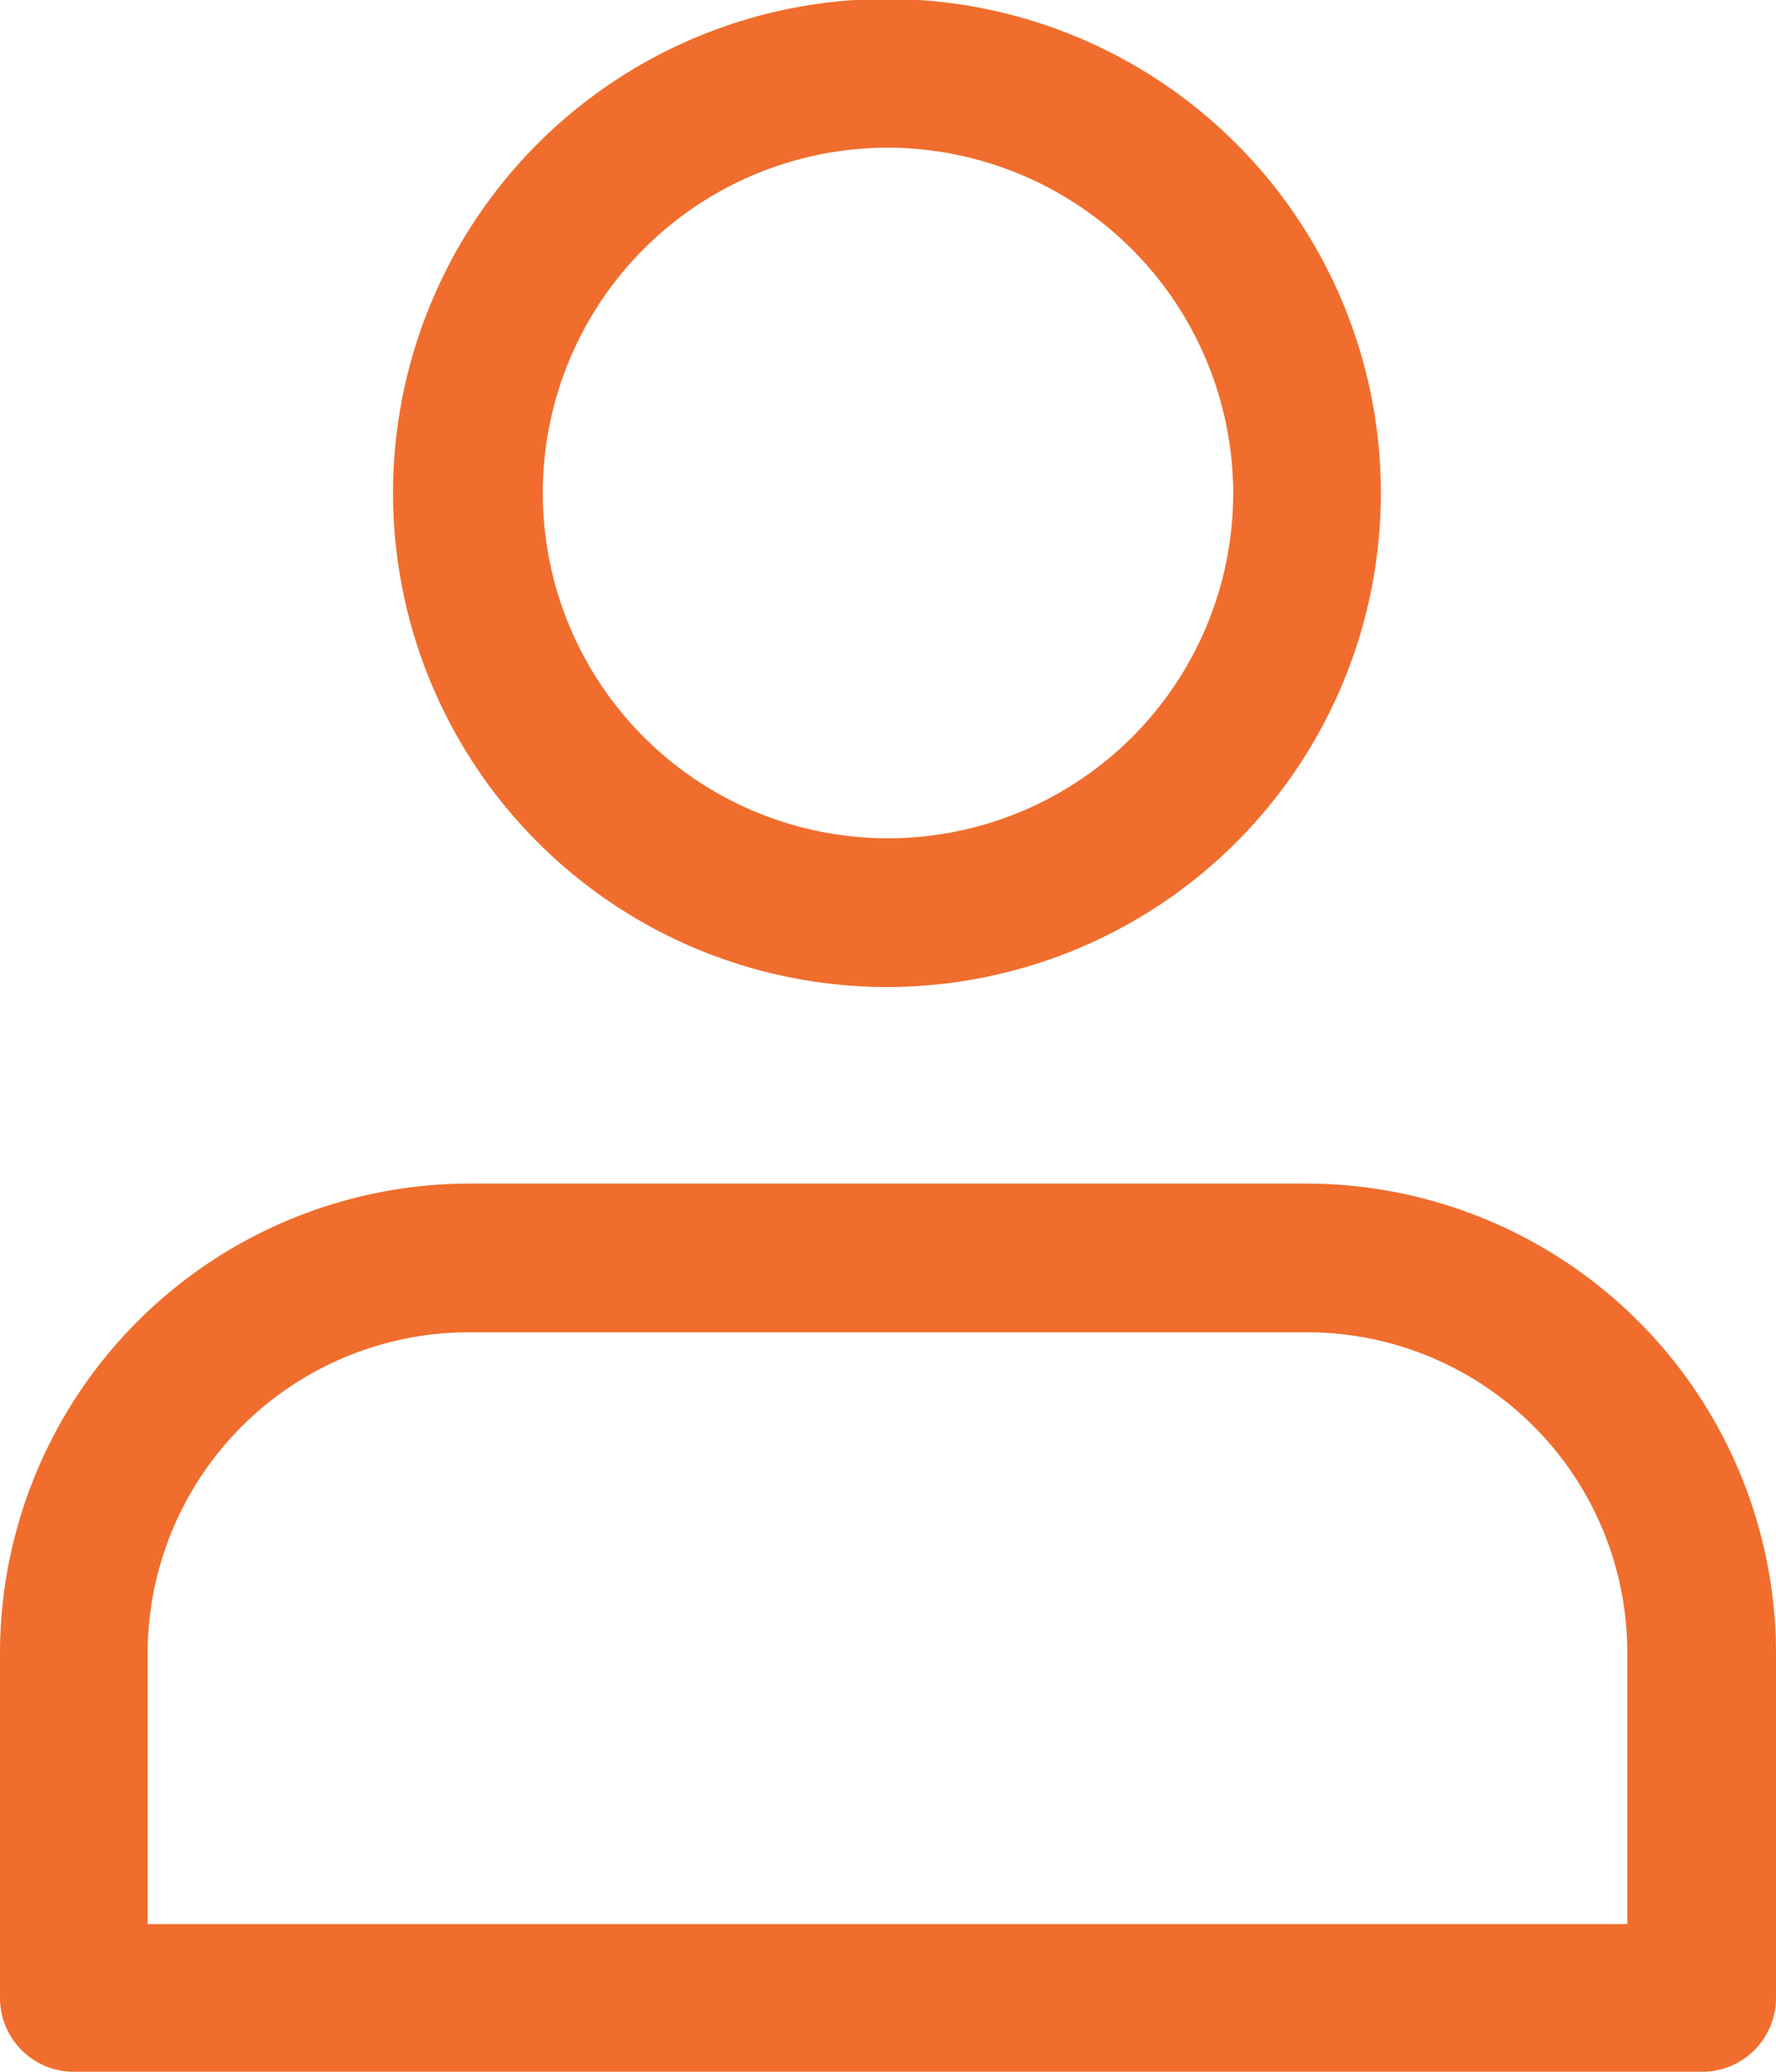 <svg xmlns="http://www.w3.org/2000/svg" viewBox="0 0 17.08 19.92"><defs><style>.cls-1{fill:#f06d2d;}</style></defs><g id="Calque_2" data-name="Calque 2"><g id="Calque_1-2" data-name="Calque 1"><g id="Accueil"><g id="Composant_10_1" data-name="Composant 10 1"><g id="login"><path id="Tracé_37" data-name="Tracé 37" class="cls-1" d="M8.54,9.49a4.75,4.75,0,1,1,4.74-4.75A4.75,4.75,0,0,1,8.54,9.49Zm0-8.07a3.32,3.32,0,1,0,3.32,3.32A3.33,3.33,0,0,0,8.54,1.42Z"/><path id="Tracé_38" data-name="Tracé 38" class="cls-1" d="M16.36,19.92H.71A.71.71,0,0,1,0,19.21V15.89a4.52,4.52,0,0,1,4.51-4.51h8.06a4.52,4.52,0,0,1,4.51,4.51v3.32A.71.71,0,0,1,16.36,19.92ZM1.42,18.5H15.65V15.89a3.08,3.08,0,0,0-3.08-3.08H4.51a3.09,3.09,0,0,0-3.09,3.08Z"/></g></g></g></g></g></svg>